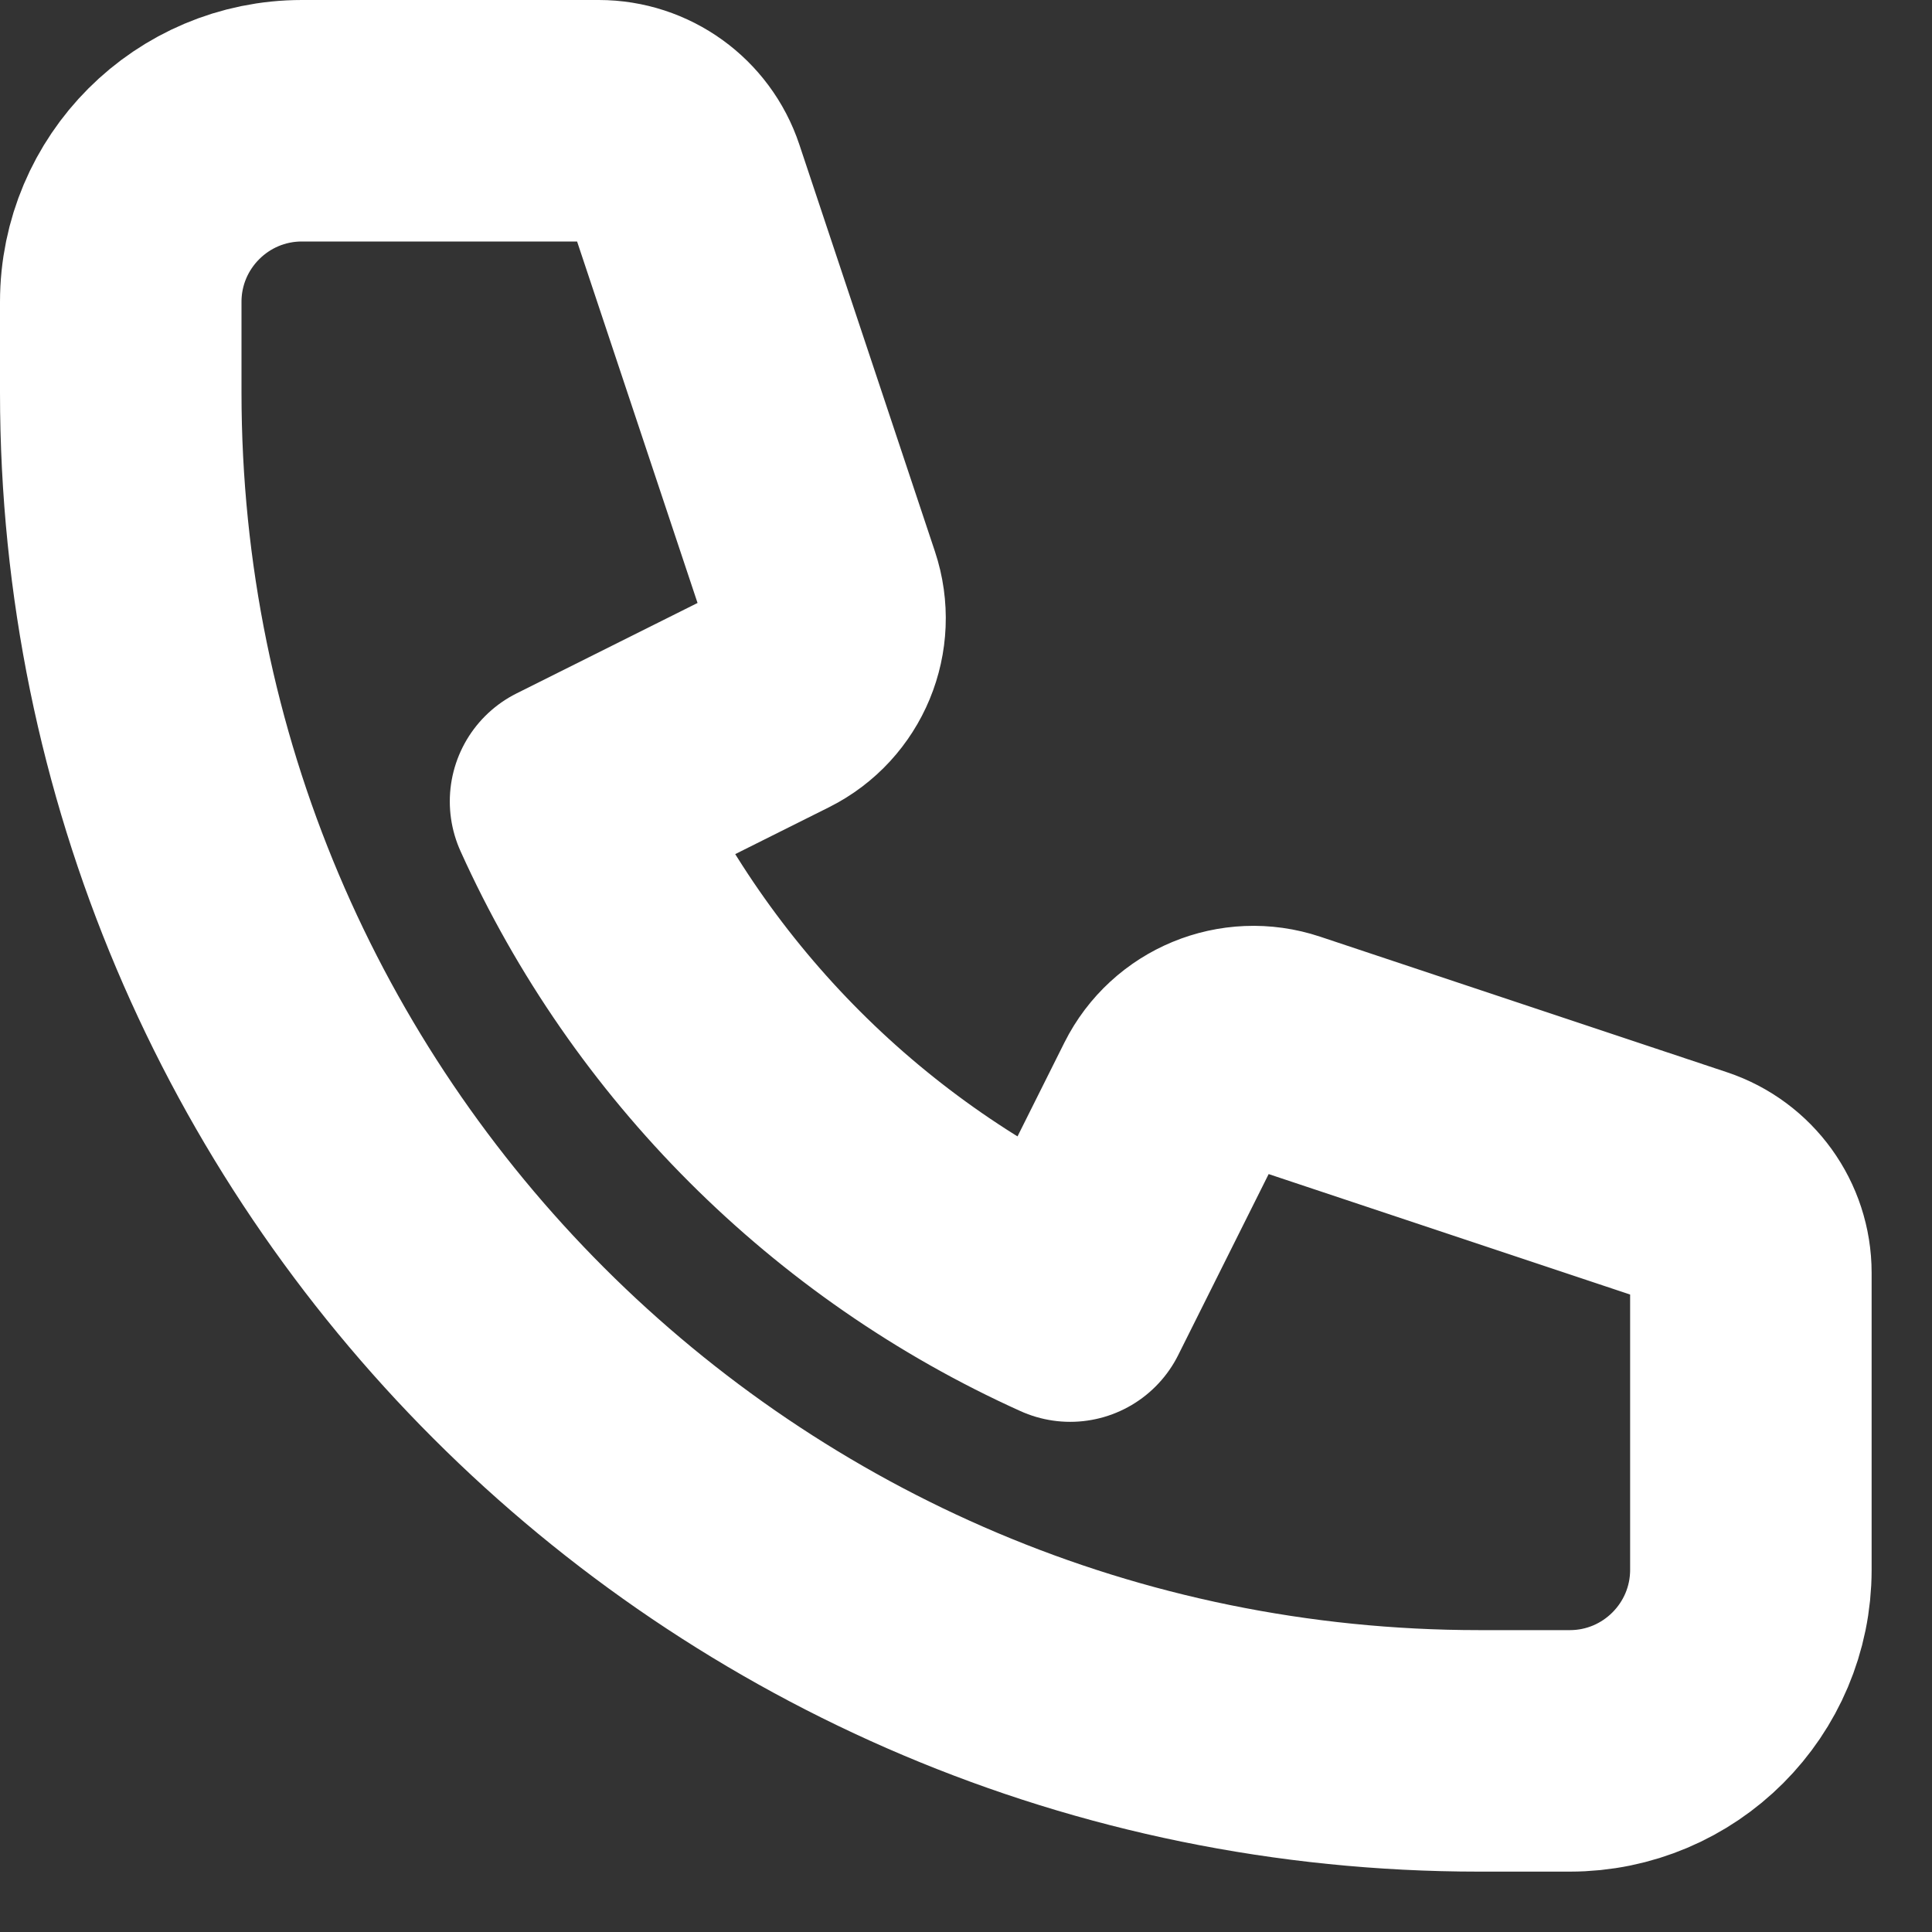 <svg width="16" height="16" viewBox="0 0 16 16" fill="none" xmlns="http://www.w3.org/2000/svg">
<rect x="0" y="0" width="16" height="16" fill="#333333" stroke="none"/>
<path d="M1 2.5C1 1.672 1.672 1 2.5 1H4.959C5.282 1 5.569 1.207 5.671 1.513L6.794 4.883C6.912 5.237 6.752 5.624 6.418 5.791L4.725 6.637C5.552 8.471 7.029 9.948 8.863 10.775L9.709 9.082C9.876 8.748 10.263 8.588 10.617 8.706L13.987 9.829C14.293 9.931 14.5 10.218 14.5 10.541V13C14.5 13.828 13.828 14.5 13 14.5H12.25C6.037 14.5 1 9.463 1 3.25V2.5Z" stroke="white" stroke-width="2" stroke-linecap="round" stroke-linejoin="round"/>
</svg>
